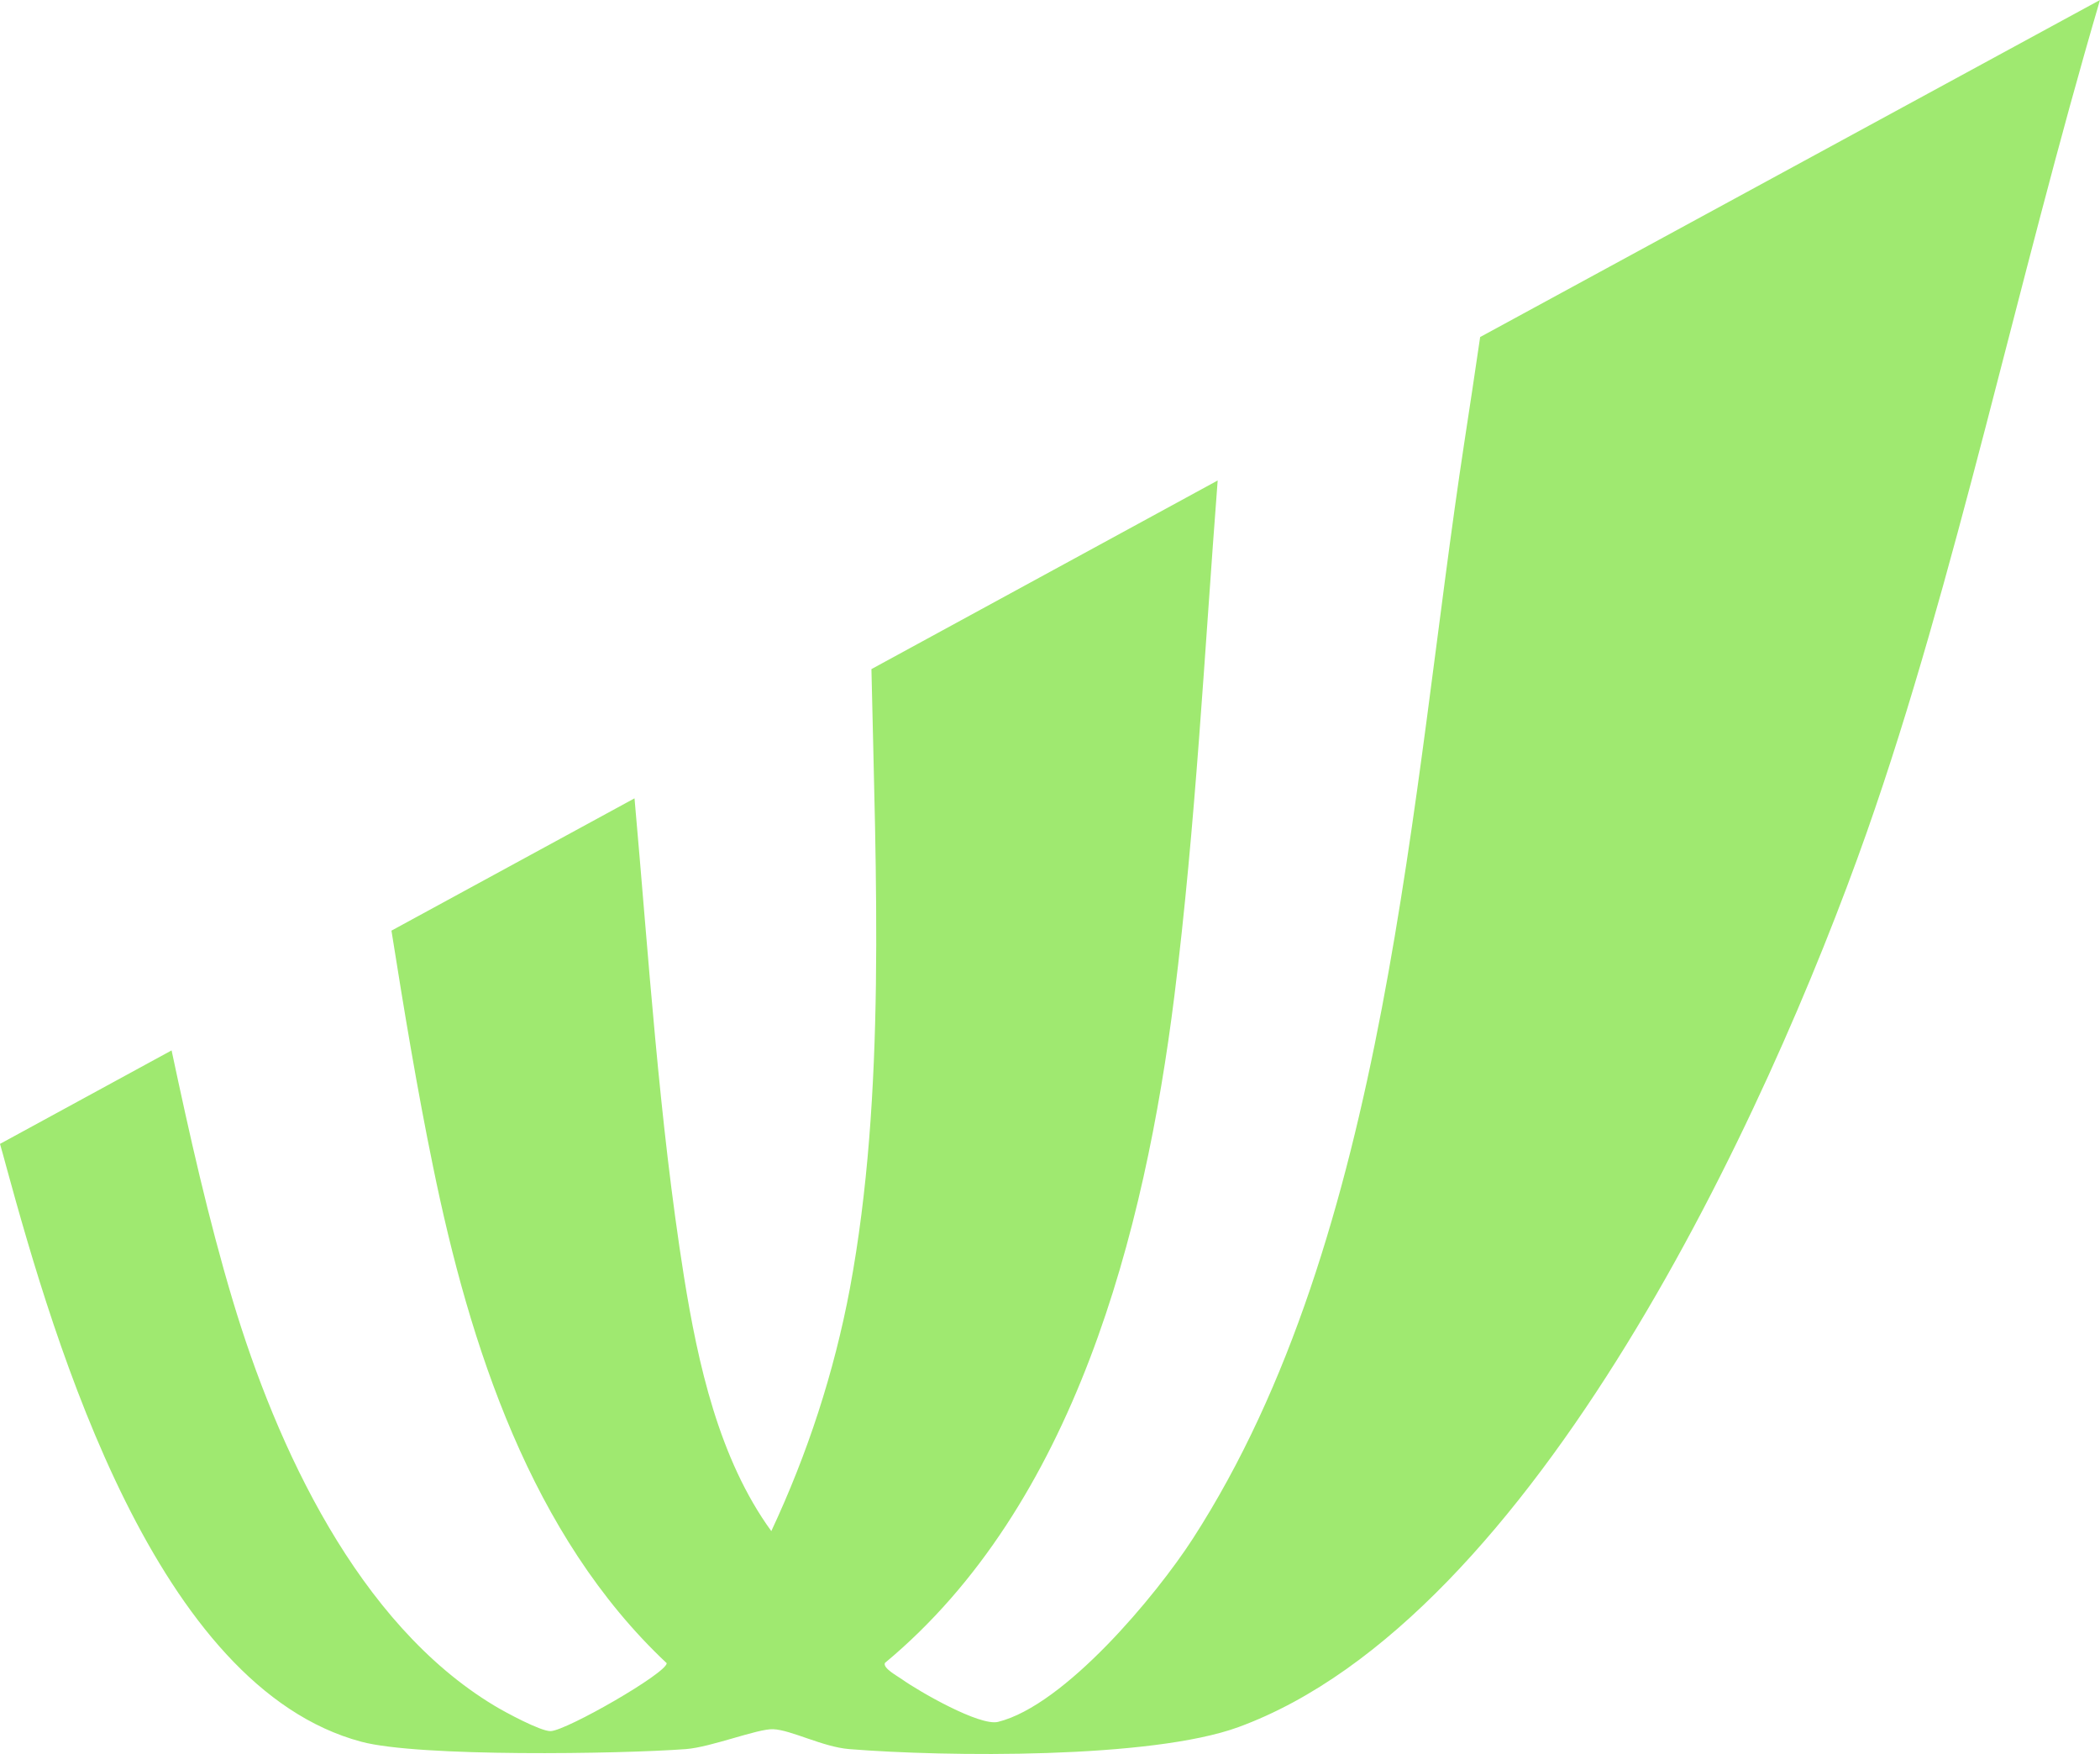 <?xml version="1.0" encoding="UTF-8"?>
<svg id="Layer_2" data-name="Layer 2" xmlns="http://www.w3.org/2000/svg" viewBox="0 0 88.73 74.11">
  <defs>
    <style>
      .cls-1 {
        fill: #9fe970;
      }
    </style>
  </defs>
  <g id="Layer_1-2" data-name="Layer 1">
    <path class="cls-1" d="M88.73,0c-3.53,12-6.11,24.53-9.86,35.18-4.18,11.86-14.02,33.2-26.54,37.79-3.69,1.35-12.36,1.26-16.45.93-1.12-.09-2.45-.81-3.21-.84-.65-.03-2.62.76-3.69.84-2.8.21-11.28.34-13.71-.31C6.6,71.28,2.34,56.88.26,49.27c-.08-.31-.17-.62-.26-.94l7.25-3.95c.76,3.57,1.55,7.11,2.58,10.55,1.86,6.21,5.3,13.67,11.05,17.13.44.27,1.98,1.1,2.39,1.08.68-.03,4.9-2.45,4.9-2.87-5.73-5.38-8.33-13.43-9.87-20.97-.68-3.3-1.23-6.64-1.76-9.98l10.27-5.59c.6,6.72,1.03,13.54,2.09,20.21.59,3.68,1.48,7.71,3.69,10.75,1.53-3.27,2.65-6.69,3.32-10.25,1.53-8.23,1.1-17.34.91-26.17l14.63-7.97c-.56,7.27-.93,14.56-1.83,21.78-1.25,9.98-4.21,21.52-12.23,28.18-.1.22.54.56.72.69.73.52,3.29,1.99,4.06,1.8,2.82-.7,6.68-5.34,8.23-7.74,8.26-12.79,9.21-31.52,11.47-46.31.23-1.48.45-2.97.67-4.46L88.73,0Z"/>
  </g>
</svg>